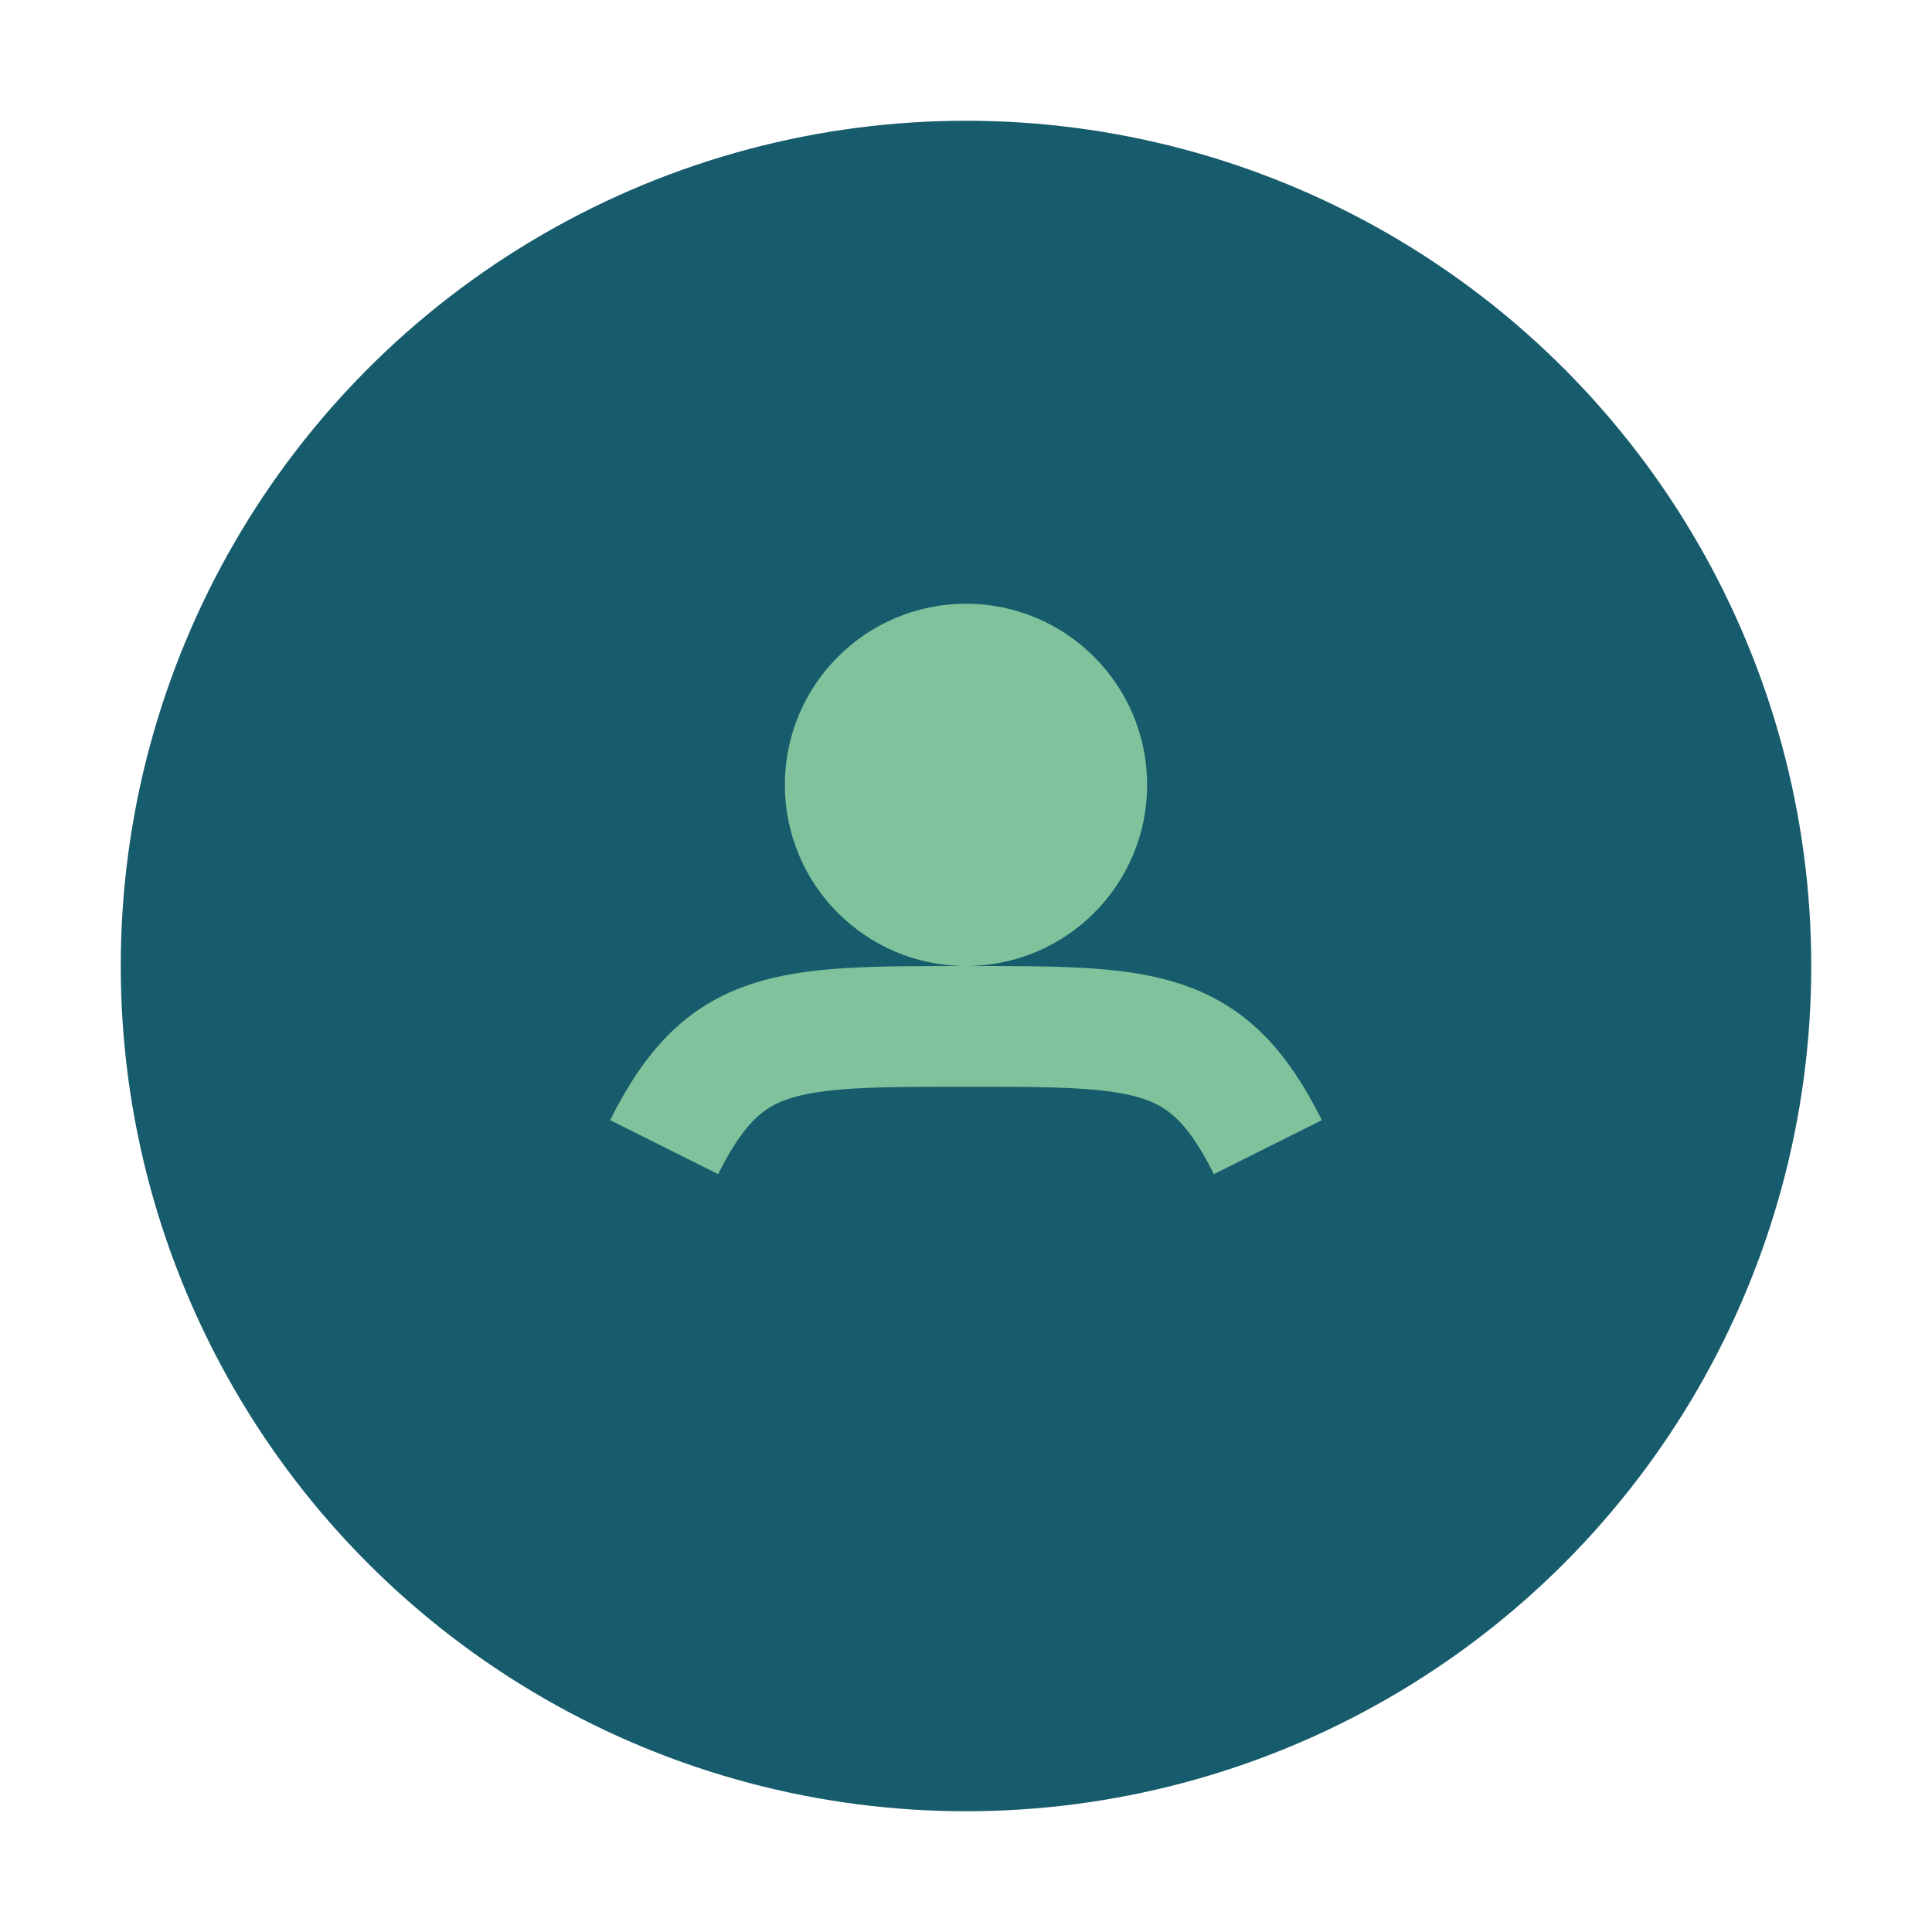 <?xml version="1.0" encoding="UTF-8"?>
<svg xmlns="http://www.w3.org/2000/svg" width="32" height="32" viewBox="0 0 32 32"><circle cx="16" cy="16" r="14" fill="#175C6C"/><path d="M11 19c1-2 2-2 5-2s4 0 5 2" stroke="#7FC29B" stroke-width="2" fill="none"/><circle cx="16" cy="13" r="3" fill="#7FC29B"/></svg>